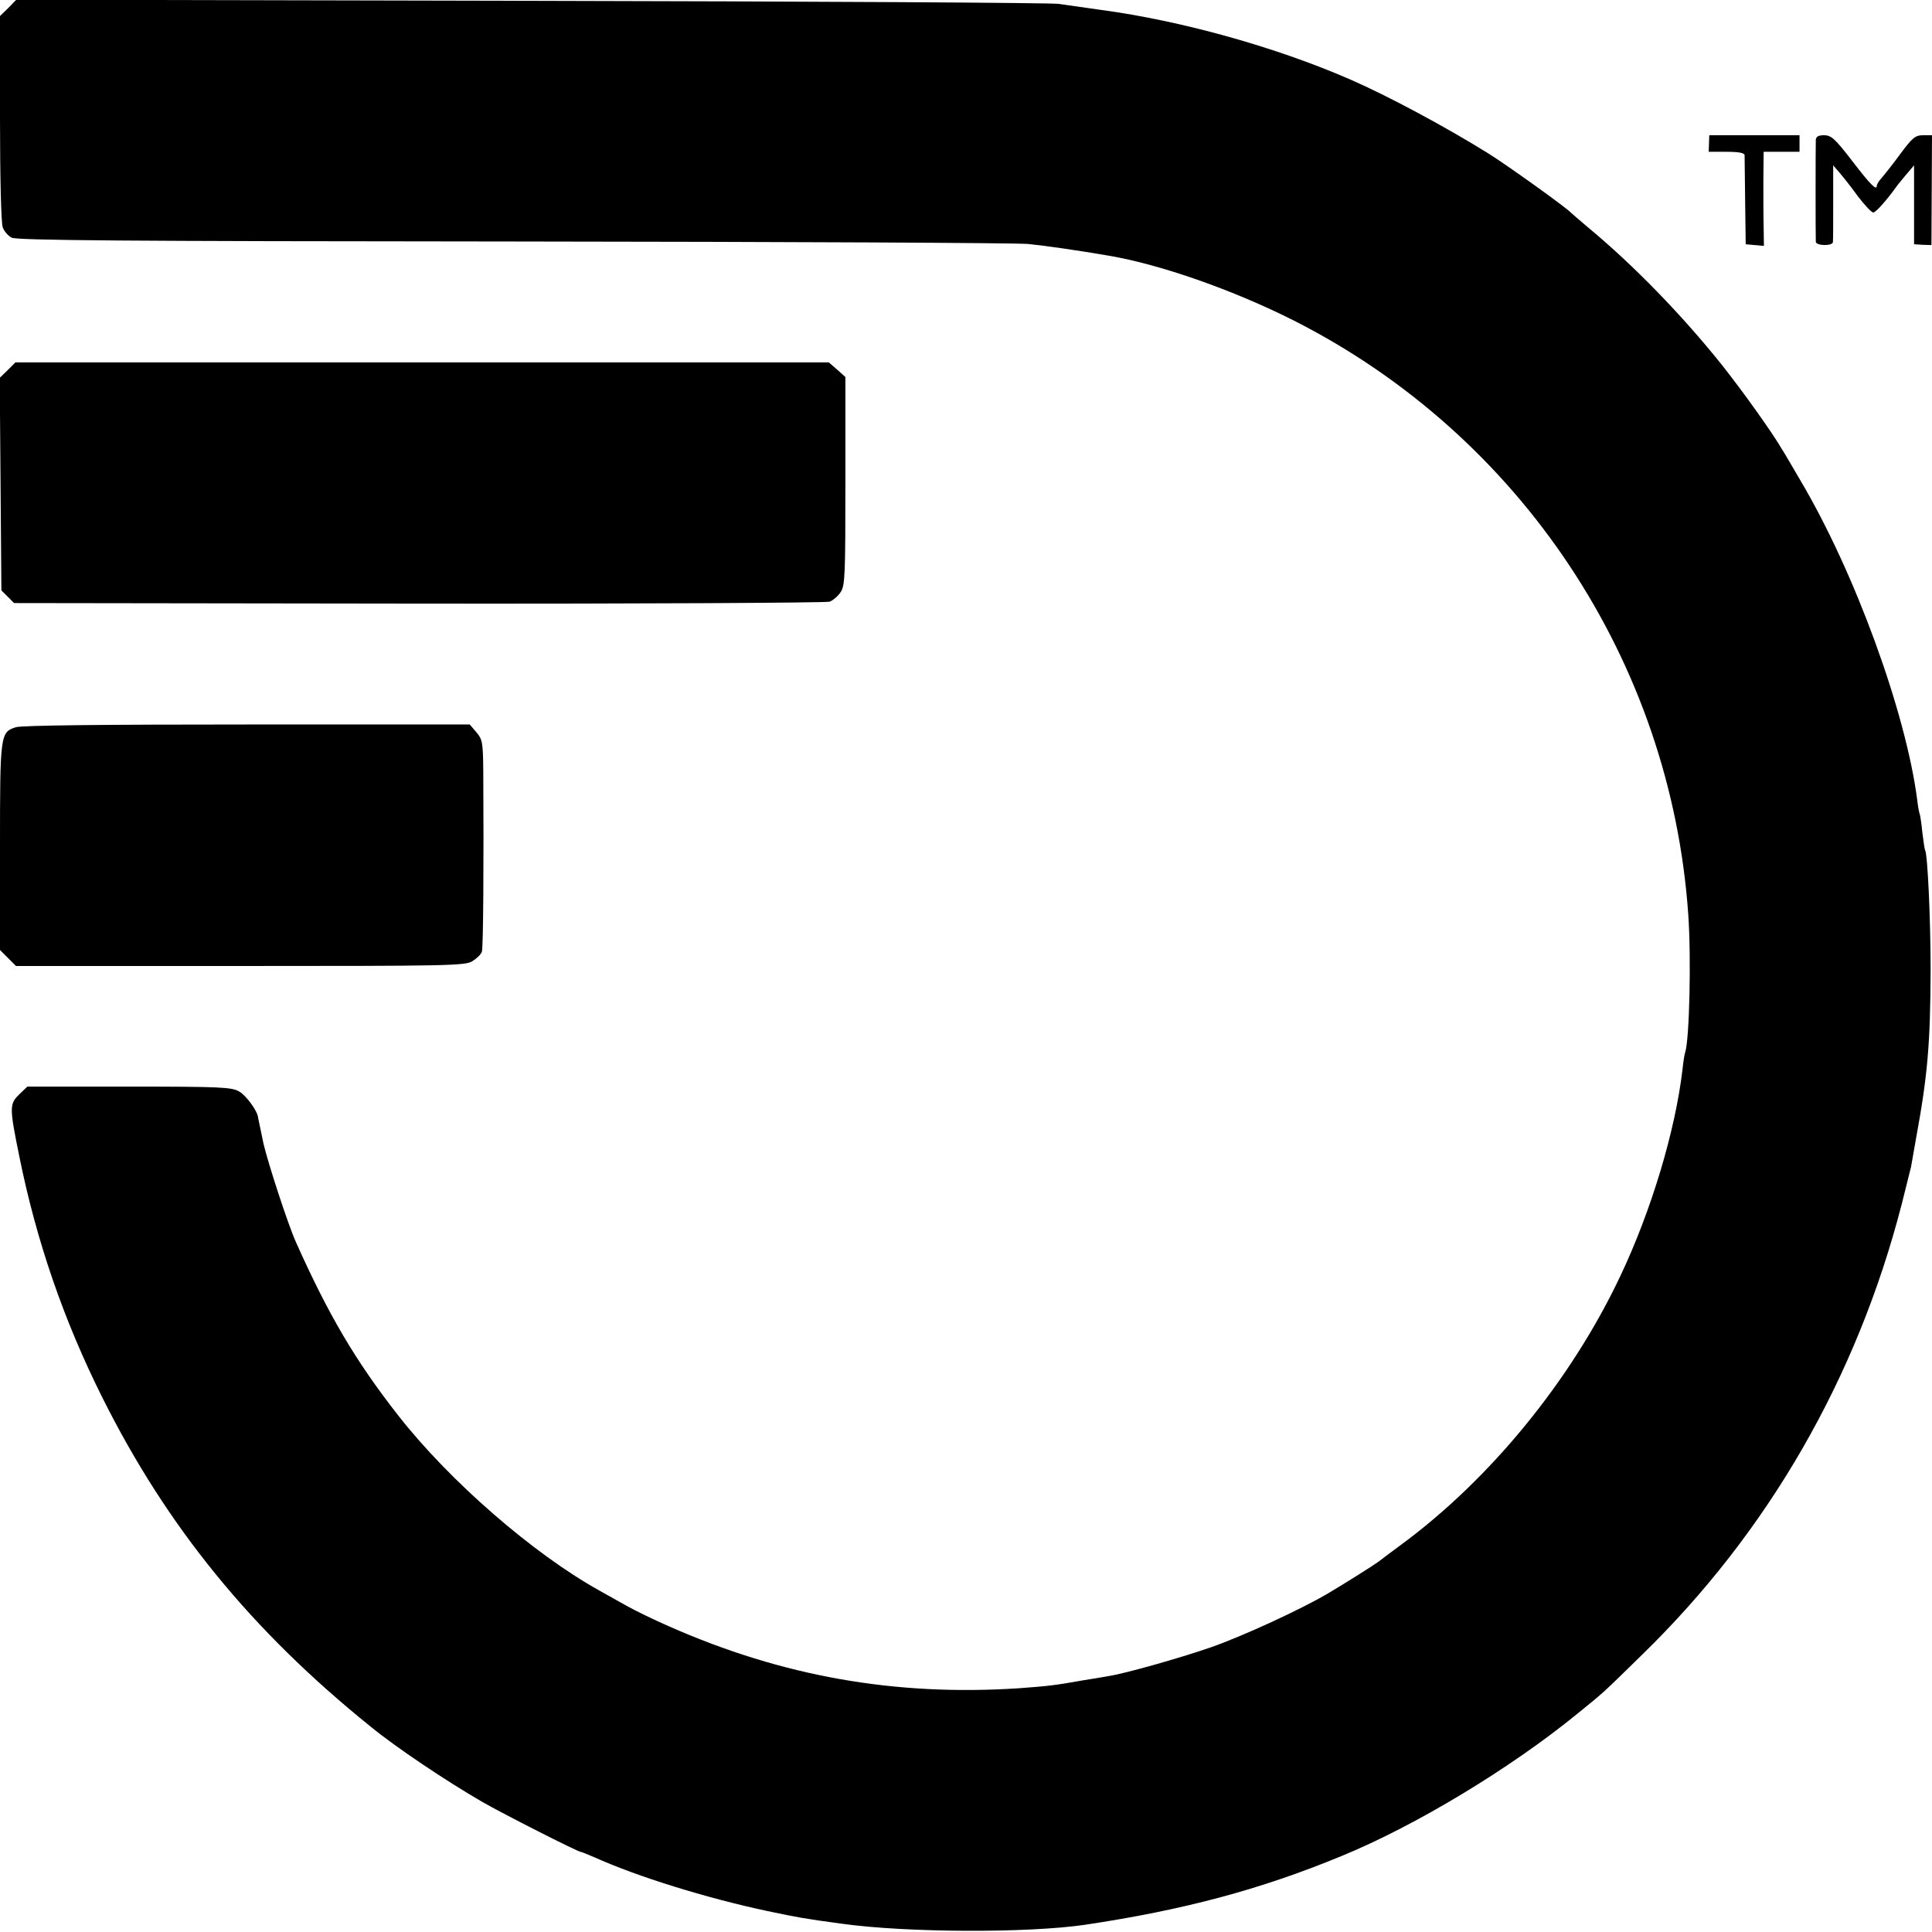 <?xml version="1.0" standalone="no"?>
<!DOCTYPE svg PUBLIC "-//W3C//DTD SVG 20010904//EN"
 "http://www.w3.org/TR/2001/REC-SVG-20010904/DTD/svg10.dtd">
<svg version="1.0" xmlns="http://www.w3.org/2000/svg"
 width="700pt" height="700pt" viewBox="0 0 700 700"
 preserveAspectRatio="xMidYMid meet">
<g transform="translate(0,700) scale(0.1,-0.1)"
fill="#000000" stroke="none">
<path d="M30 6971 l-30 -29 0 -371 c0 -210 4 -381 10 -395 5 -14 19 -30 32
-37 18 -10 399 -13 1818 -14 987 -1 1827 -5 1865 -9 60 -6 180 -23 290 -42
190 -32 454 -125 674 -236 822 -417 1365 -1236 1428 -2153 11 -159 4 -449 -11
-497 -3 -7 -7 -35 -10 -63 -26 -222 -113 -512 -226 -750 -178 -376 -470 -734
-795 -973 -38 -28 -74 -55 -80 -60 -13 -10 -122 -79 -183 -115 -98 -58 -311
-156 -426 -196 -116 -40 -311 -95 -371 -104 -16 -3 -57 -10 -90 -15 -101 -18
-126 -21 -235 -29 -447 -29 -855 43 -1265 224 -55 24 -125 58 -155 75 -30 17
-75 42 -100 56 -240 134 -541 396 -726 632 -156 199 -254 366 -372 630 -29 65
-100 283 -117 355 -9 42 -19 91 -20 96 -1 22 -43 80 -68 94 -27 16 -65 18
-399 18 l-369 0 -30 -29 c-35 -34 -35 -47 1 -224 62 -307 161 -594 301 -874
234 -468 539 -843 972 -1192 93 -76 272 -196 405 -273 73 -42 346 -181 357
-181 3 0 24 -9 48 -19 155 -70 406 -148 627 -195 115 -24 130 -27 270 -46 237
-33 674 -34 880 -4 355 53 635 127 930 249 269 110 614 319 854 515 100 81 90
72 236 215 457 445 778 1003 940 1631 16 63 31 124 34 136 2 13 11 61 19 108
41 223 51 339 52 605 0 186 -11 420 -20 435 -2 3 -6 32 -10 64 -3 33 -8 62 -9
65 -2 3 -7 29 -10 56 -42 318 -226 822 -422 1153 -27 46 -57 98 -68 115 -34
59 -143 211 -215 302 -146 183 -323 365 -486 500 -33 28 -62 53 -65 56 -14 16
-231 172 -299 214 -156 97 -365 209 -501 268 -269 117 -610 212 -900 251 -63
9 -133 19 -155 22 -22 4 -881 9 -1908 11 l-1868 4 -29 -30z"/>
<path d="M6192 6480 l-1 -30 65 0 c44 0 64 -4 65 -12 0 -7 1 -83 2 -168 l2
-155 33 -3 33 -3 -1 68 c-1 37 -1 114 -1 171 l1 102 65 0 65 0 0 30 0 30 -163
0 -164 0 -1 -30z"/>
<path d="M6579 6493 c-1 -22 -1 -354 0 -369 1 -15 61 -16 62 -1 1 7 1 72 1
145 l0 133 24 -28 c13 -15 43 -53 66 -85 24 -31 48 -57 55 -58 9 0 47 42 85
95 4 6 20 25 35 43 l28 33 0 -143 0 -143 32 -2 31 -1 1 199 1 199 -32 0 c-29
0 -39 -9 -83 -68 -27 -37 -58 -76 -67 -86 -10 -11 -18 -24 -18 -29 0 -19 -22
2 -90 91 -61 79 -75 92 -101 92 -21 0 -29 -5 -30 -17z"/>
<path d="M28 5659 l-29 -28 3 -385 3 -385 23 -23 23 -23 1466 -2 c810 -1 1477
3 1489 7 13 5 31 21 40 35 16 24 17 63 17 403 l0 376 -30 27 -30 26 -1474 0
-1473 0 -28 -28z"/>
<path d="M57 4365 c-56 -18 -57 -26 -57 -433 l0 -374 29 -29 29 -29 812 0
c749 0 814 1 841 17 16 10 32 25 35 35 5 16 7 313 5 655 -1 103 -3 114 -25
140 l-24 28 -807 0 c-517 0 -819 -3 -838 -10z"/>
</g>
</svg>
